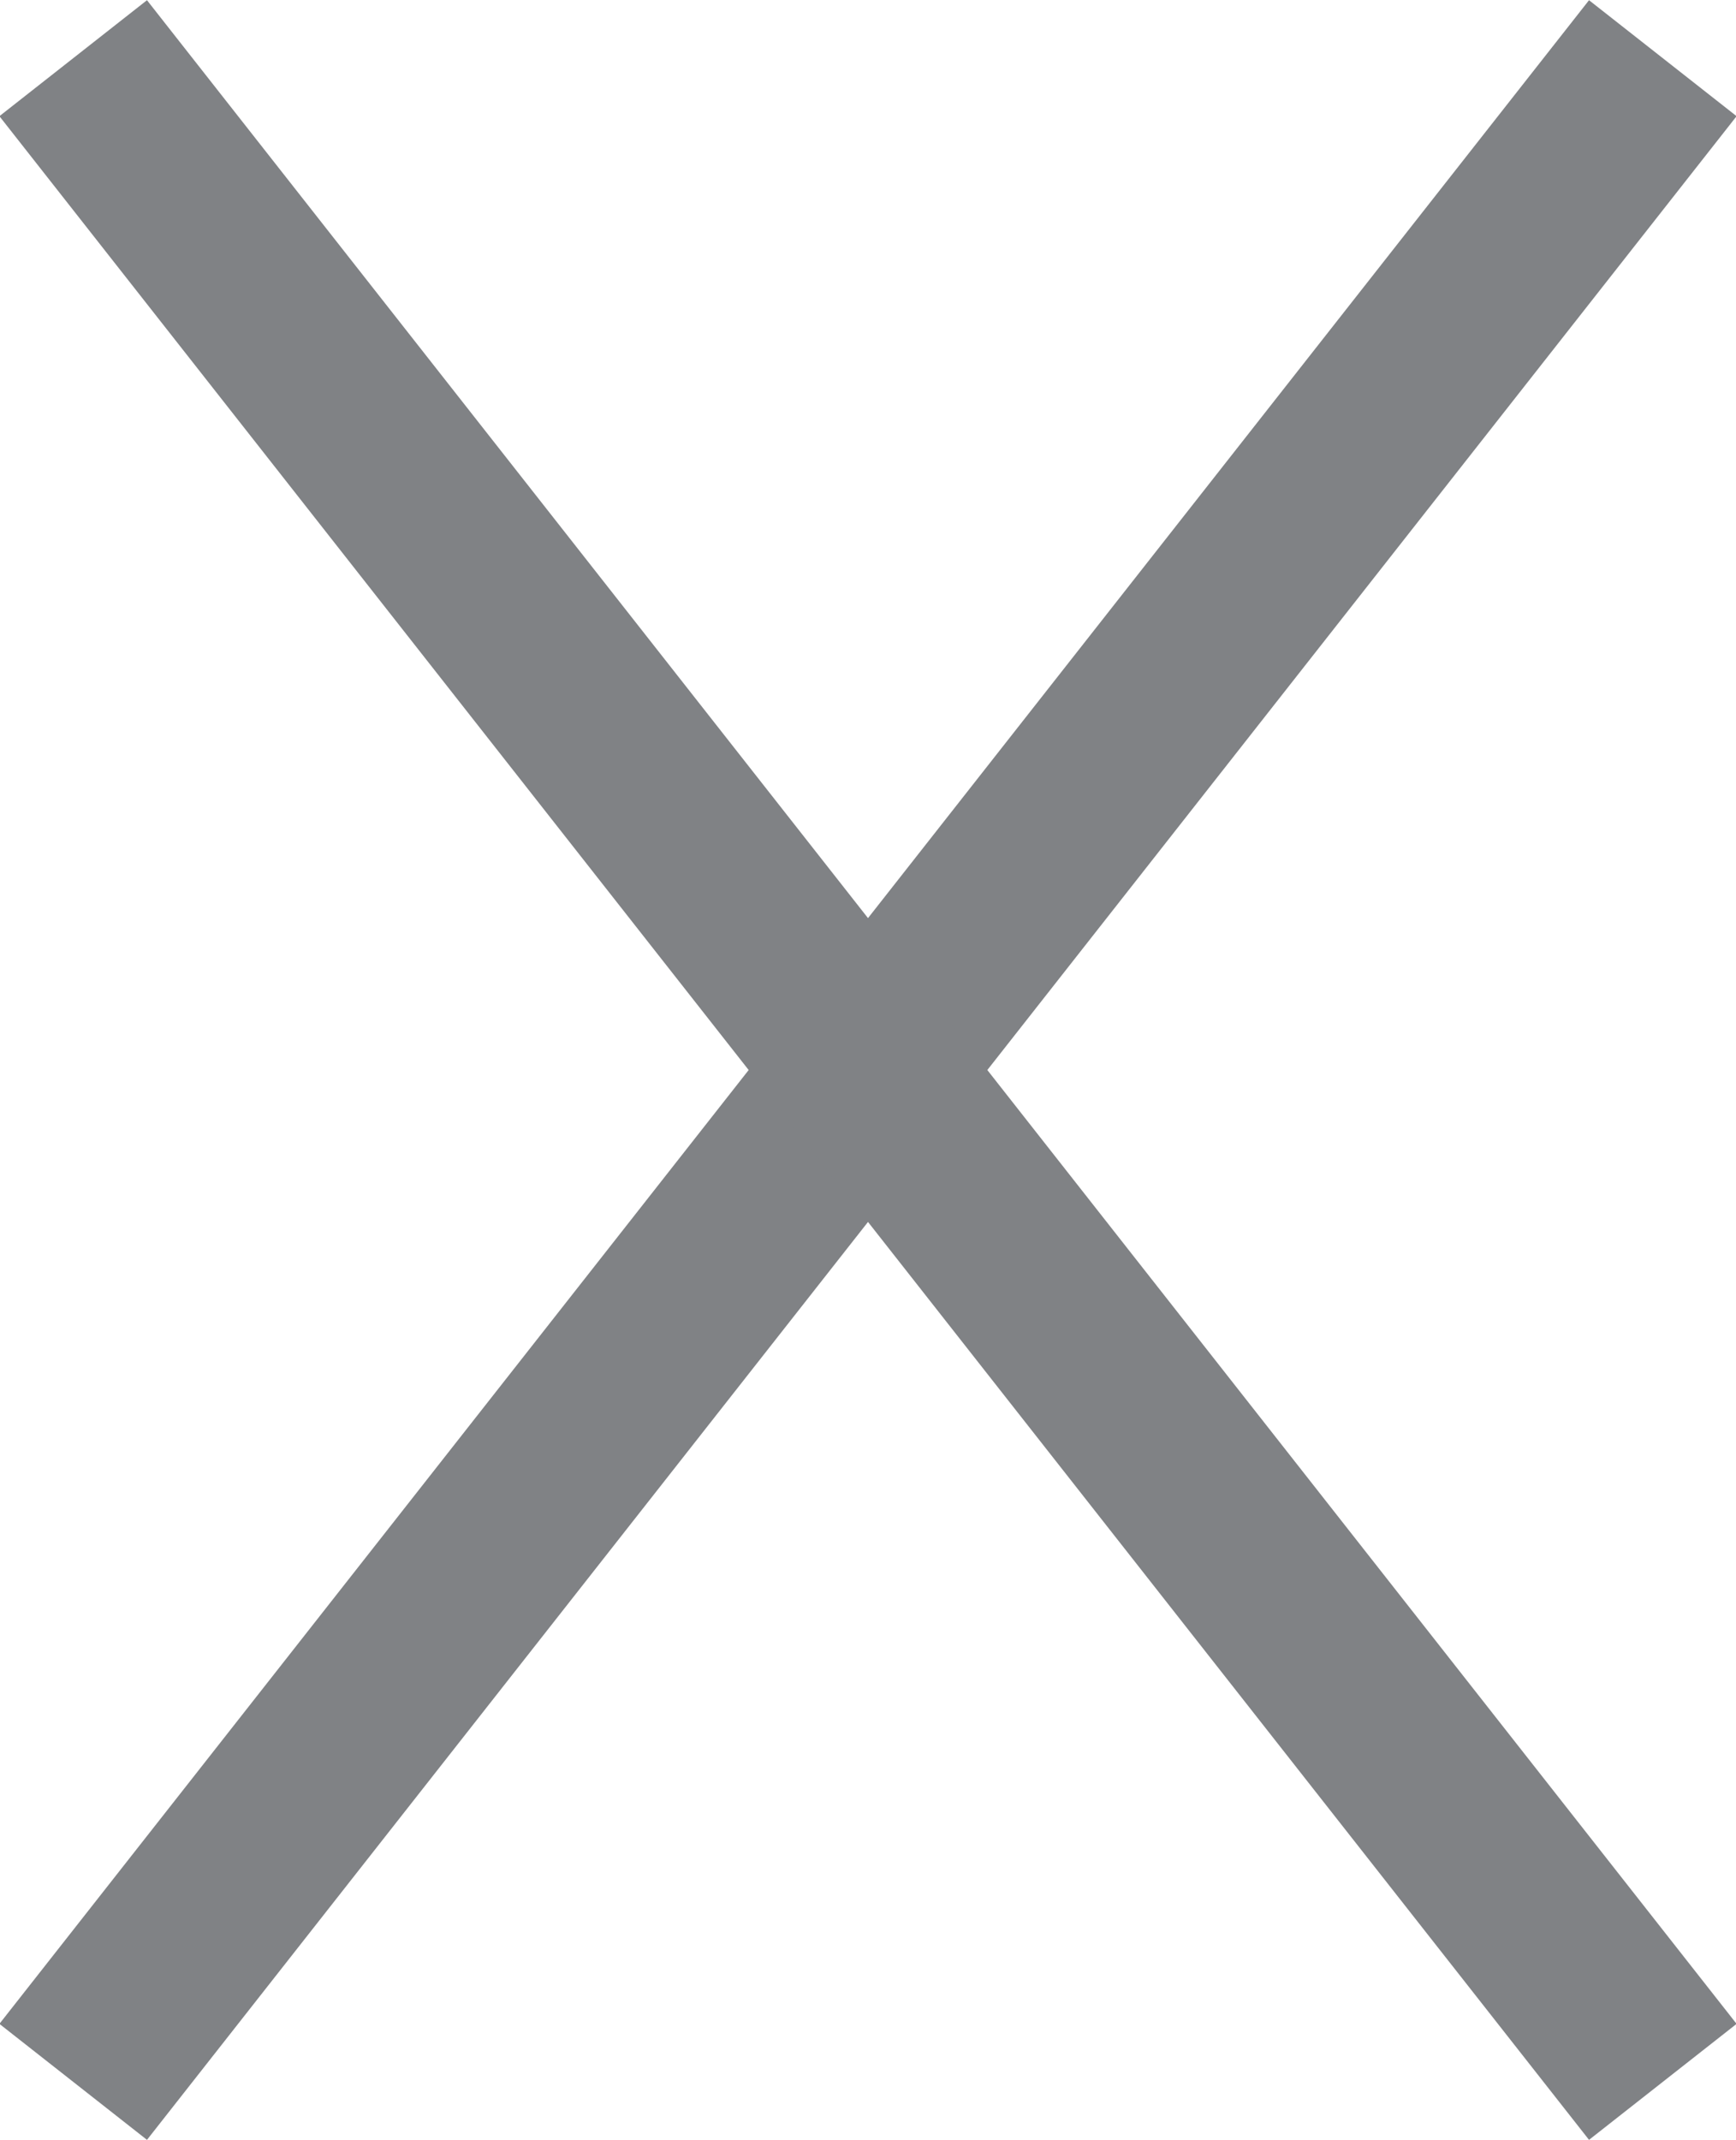<svg xmlns="http://www.w3.org/2000/svg" viewBox="0 0 9.25 11.4"><defs><style>.cls-1{fill:none;stroke:#808285;stroke-miterlimit:10;}</style></defs><title>cross</title><g id="Layer_2" data-name="Layer 2"><g id="content"><line class="cls-1" x1="0.39" y1="11.09" x2="8.86" y2="0.31"/><line class="cls-1" x1="8.86" y1="11.09" x2="0.39" y2="0.31"/></g></g></svg>